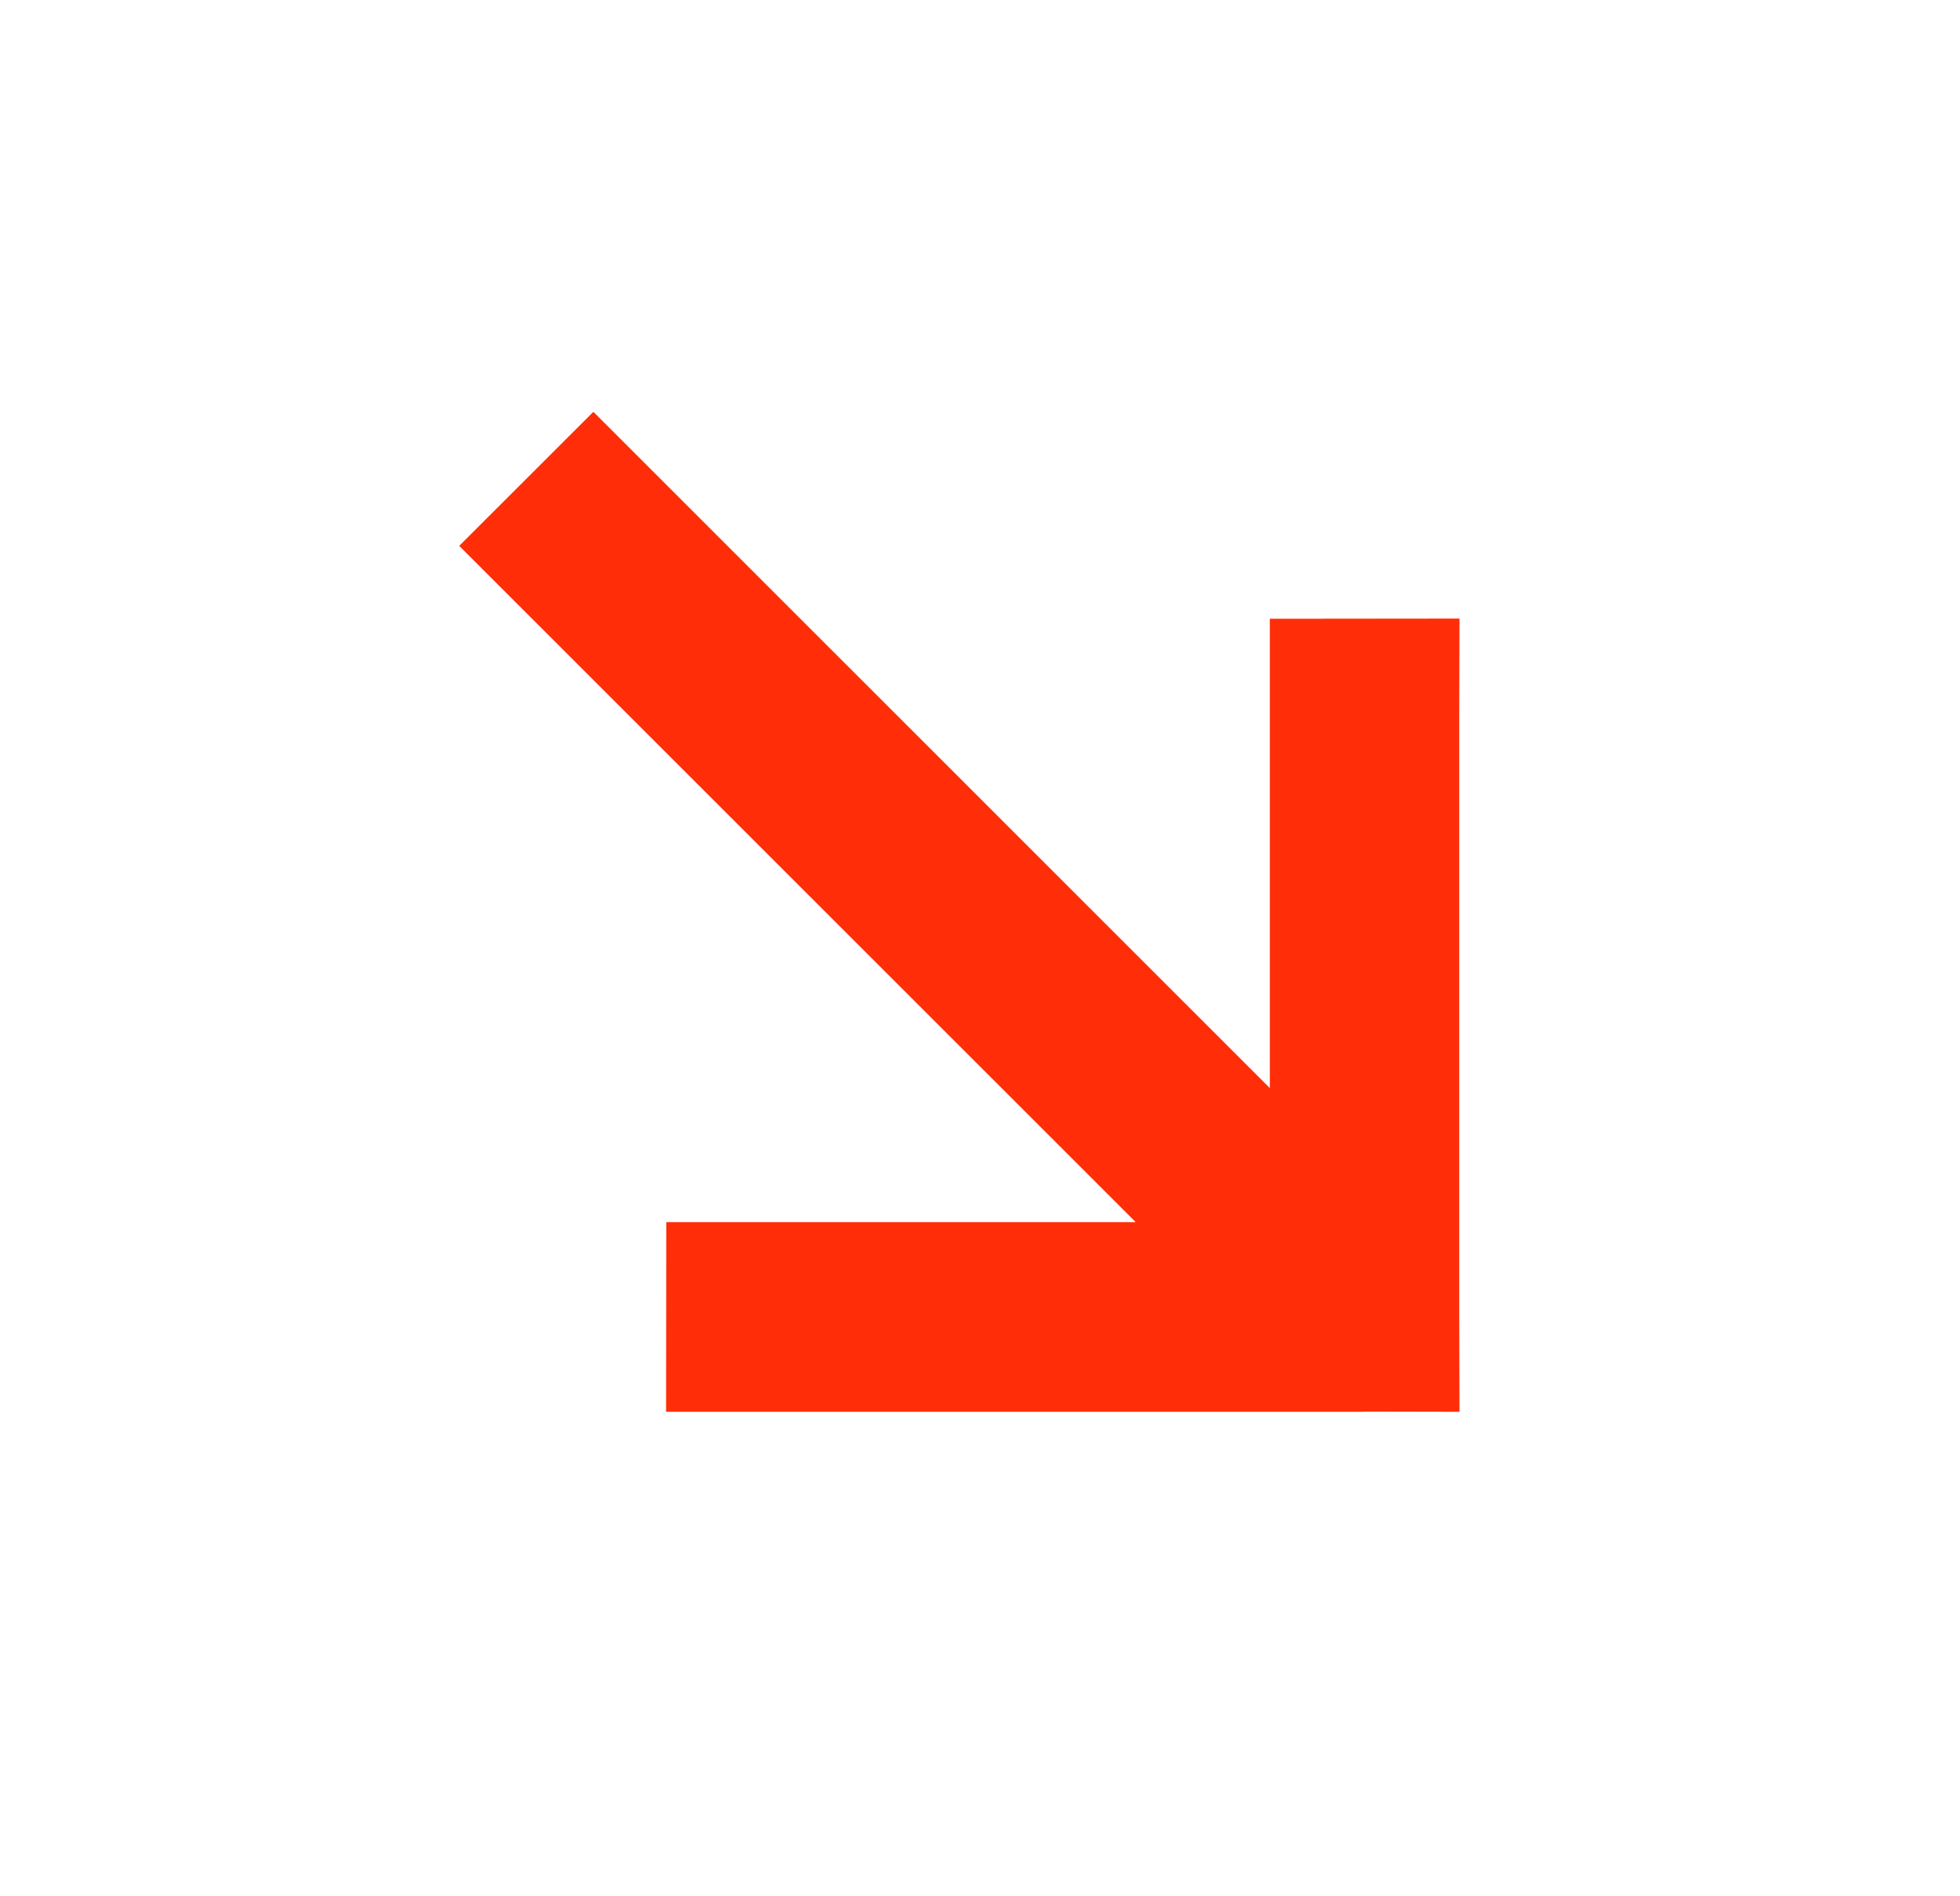 <svg width="31" height="30" viewBox="0 0 31 30" fill="none" xmlns="http://www.w3.org/2000/svg">
<g id="desc" clip-path="url(#clip0_564_3827)">
<path id="fa-arrow-up-solid" d="M21.582 22.332L23.084 22.335L23.08 20.834L23.08 11.288L23.084 9.786L20.084 9.789L20.084 11.288L20.084 17.214L10.445 7.575L9.385 6.515L7.263 8.636L8.324 9.697L17.963 19.335L12.036 19.335L10.538 19.335L10.535 22.335L12.033 22.335L21.579 22.335L21.582 22.332Z" fill="#FF2E08"/>
</g>
<defs>
<clipPath id="clip0_564_3827">
<rect width="18" height="24" fill="white" transform="translate(30.598 17.121) rotate(135)"/>
</clipPath>
</defs>
</svg>

